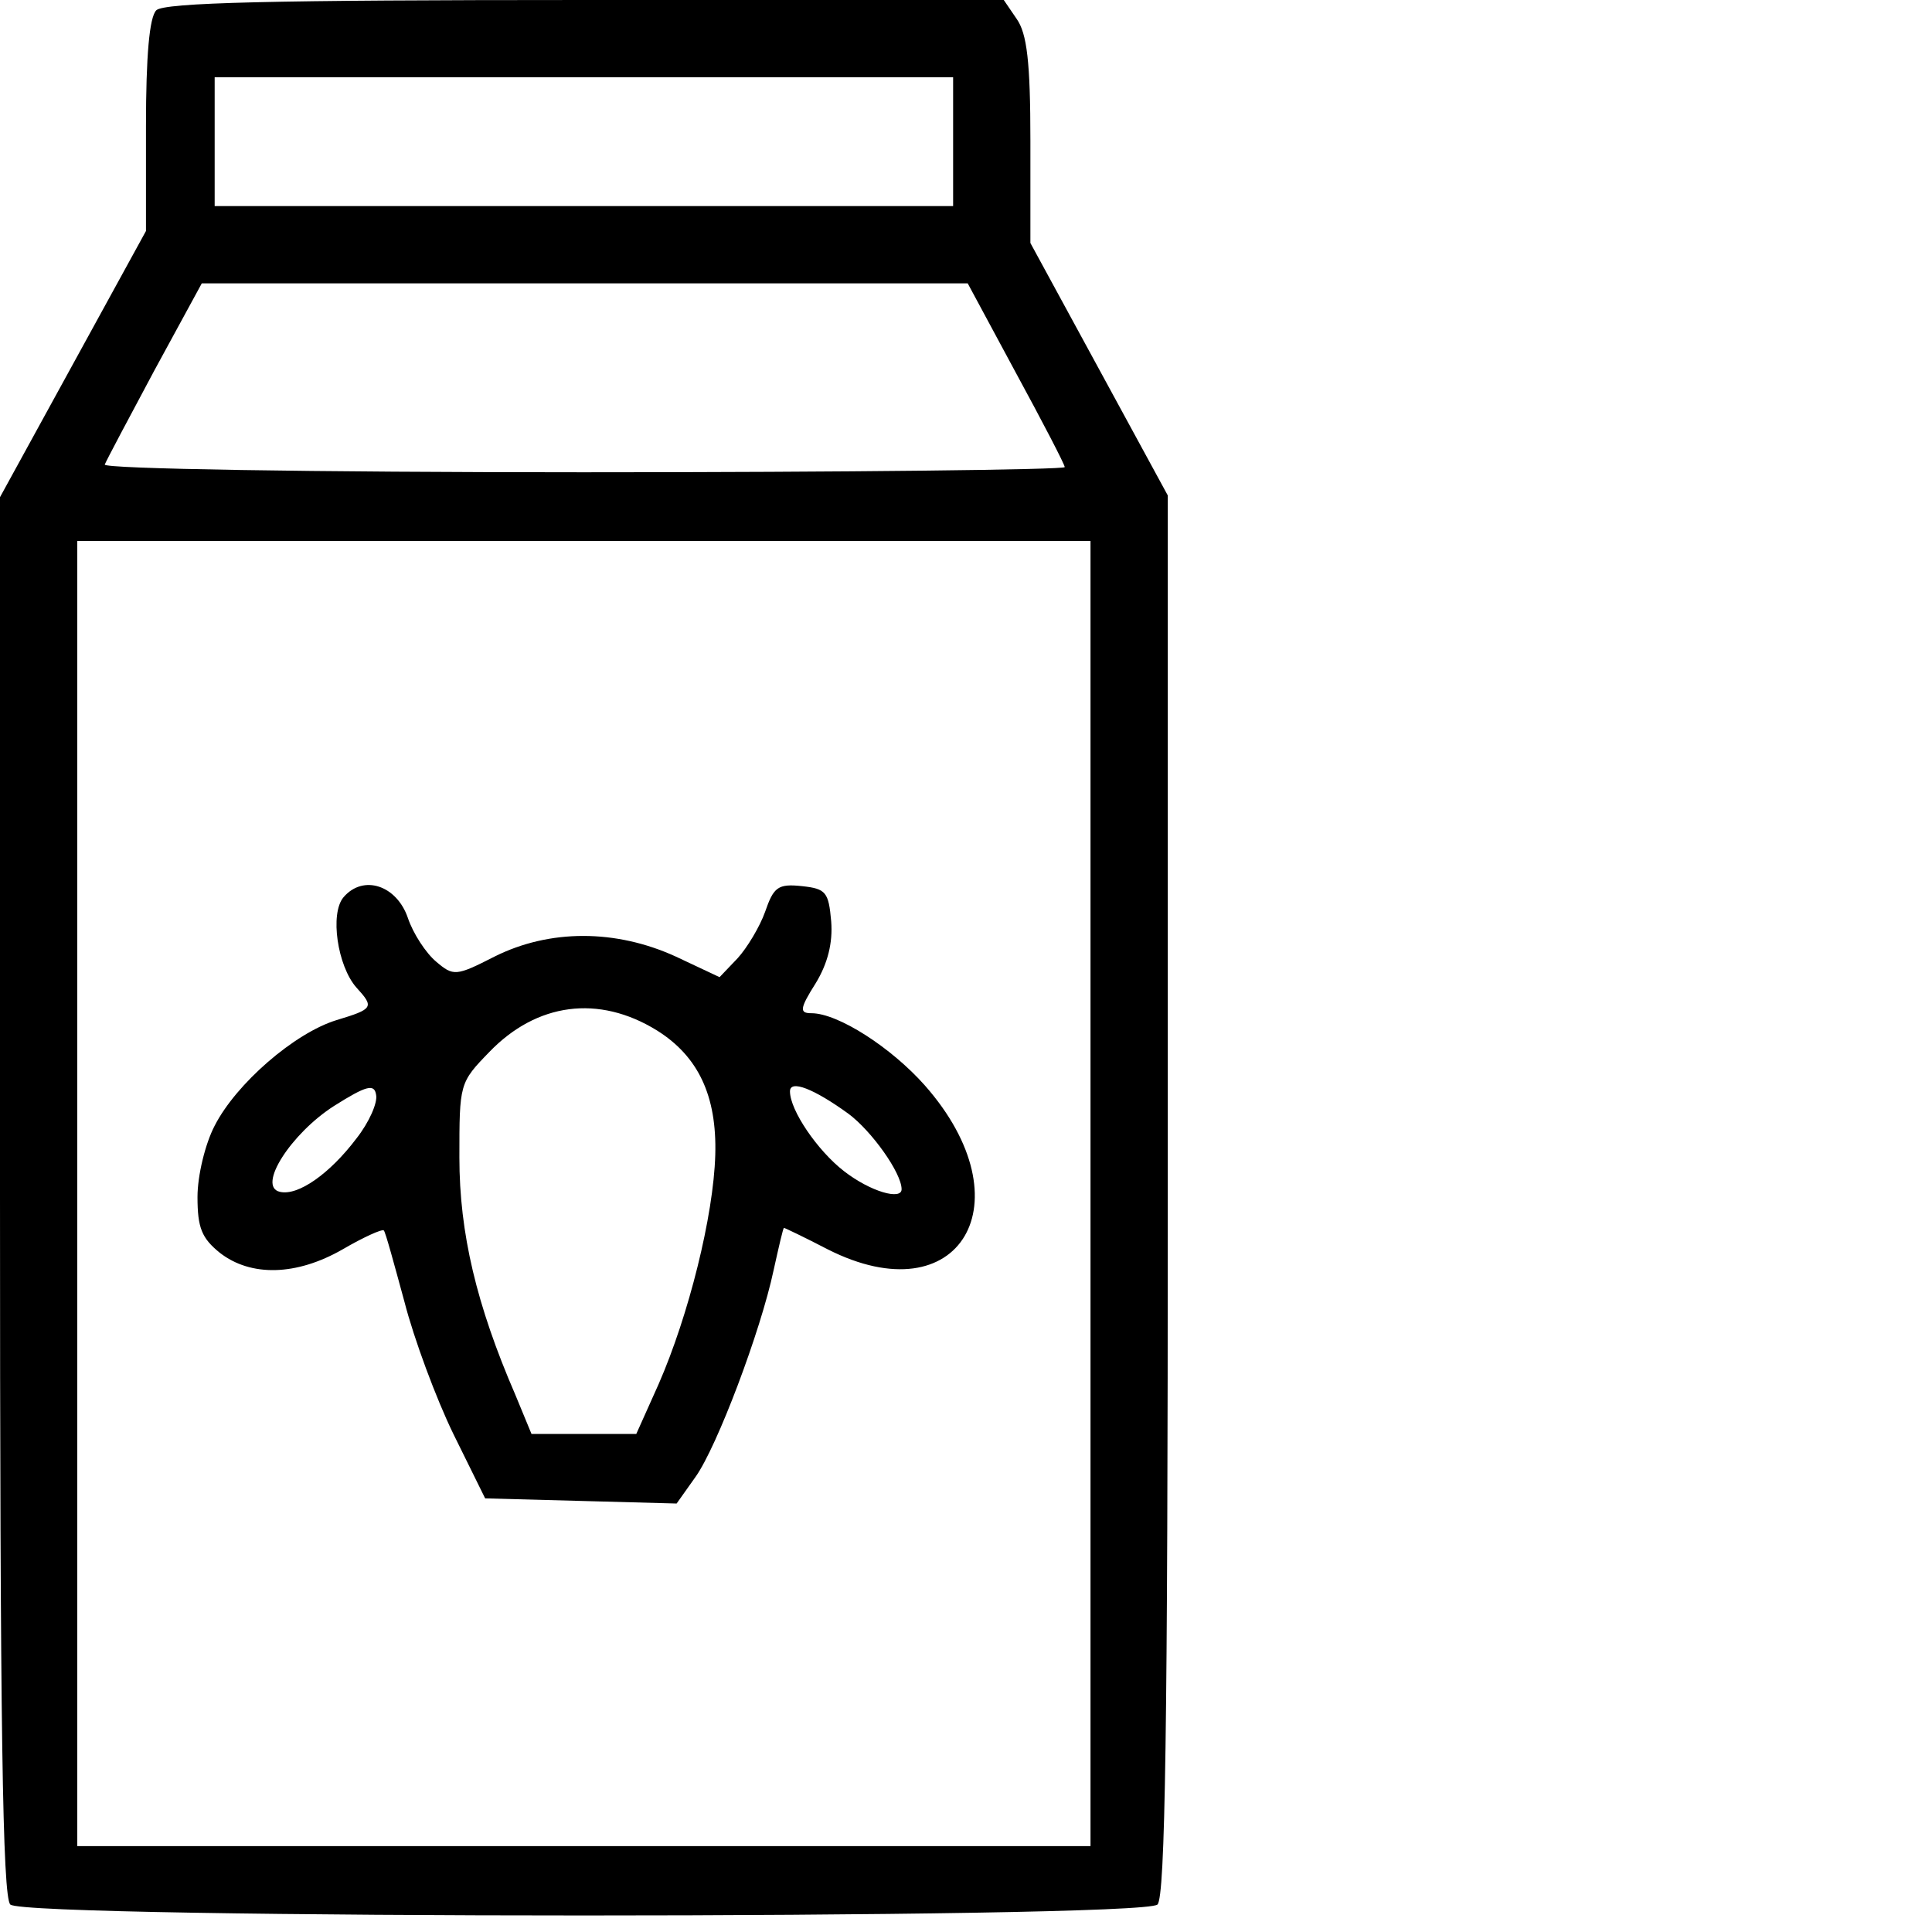 <?xml version="1.0" standalone="no"?>
<!DOCTYPE svg PUBLIC "-//W3C//DTD SVG 20010904//EN"
 "http://www.w3.org/TR/2001/REC-SVG-20010904/DTD/svg10.dtd">
<svg version="1.0" xmlns="http://www.w3.org/2000/svg"
 width="225pt" height="225pt" viewBox="0 0 225 225"
 preserveAspectRatio="xMidYMid meet">

<g transform="translate(0,225) scale(0.1,-0.1)"
fill="#000000" stroke="none">
<path d="M182 2238 c-8 -8 -12 -53 -12 -135 l0 -122 -85 -155 -85 -155 0 -813
c0 -620 3 -817 12 -826 17 -17 1319 -17 1336 0 9 9 12 206 12 826 l0 815 -80
147 -80 147 0 119 c0 92 -4 125 -16 142 l-15 22 -488 0 c-365 0 -490 -3 -499
-12z m928 -153 l0 -75 -430 0 -430 0 0 75 0 75 430 0 430 0 0 -75z m73 -269
c31 -57 57 -107 57 -110 0 -3 -252 -6 -561 -6 -317 0 -559 4 -557 9 2 5 28 54
58 110 l55 101 446 0 446 0 56 -104z m87 -956 l0 -760 -590 0 -590 0 0 760 0
760 590 0 590 0 0 -760z"/>
<path d="M400 1205 c-16 -19 -7 -80 15 -105 21 -23 20 -25 -23 -38 -49 -15
-117 -74 -142 -123 -11 -21 -20 -58 -20 -83 0 -36 5 -48 26 -65 36 -28 89 -27
143 4 24 14 46 24 48 22 2 -2 12 -39 24 -83 11 -43 37 -113 57 -154 l37 -75
112 -3 111 -3 22 31 c25 35 76 170 91 241 6 27 11 49 12 49 1 0 24 -11 51 -25
154 -78 233 55 113 191 -39 44 -101 84 -132 84 -14 0 -14 5 5 35 14 23 20 47
18 72 -3 34 -6 38 -34 41 -28 3 -33 -1 -43 -30 -6 -17 -21 -42 -32 -54 l-21
-22 -51 24 c-70 32 -147 32 -211 0 -45 -23 -48 -23 -68 -6 -12 10 -27 33 -33
51 -13 38 -52 51 -75 24z m365 -155 c48 -30 70 -76 68 -145 -2 -71 -31 -187
-66 -267 l-26 -58 -61 0 -61 0 -19 46 c-45 104 -65 188 -65 276 0 86 0 87 35
123 55 57 127 67 195 25z m-350 -126 c-31 -41 -68 -67 -89 -62 -27 6 13 68 63
100 38 24 47 26 49 13 2 -9 -8 -32 -23 -51z m573 29 c27 -20 62 -69 62 -88 0
-13 -36 -3 -67 21 -31 24 -63 71 -63 93 0 14 28 3 68 -26z"/>
</g>
</svg>
